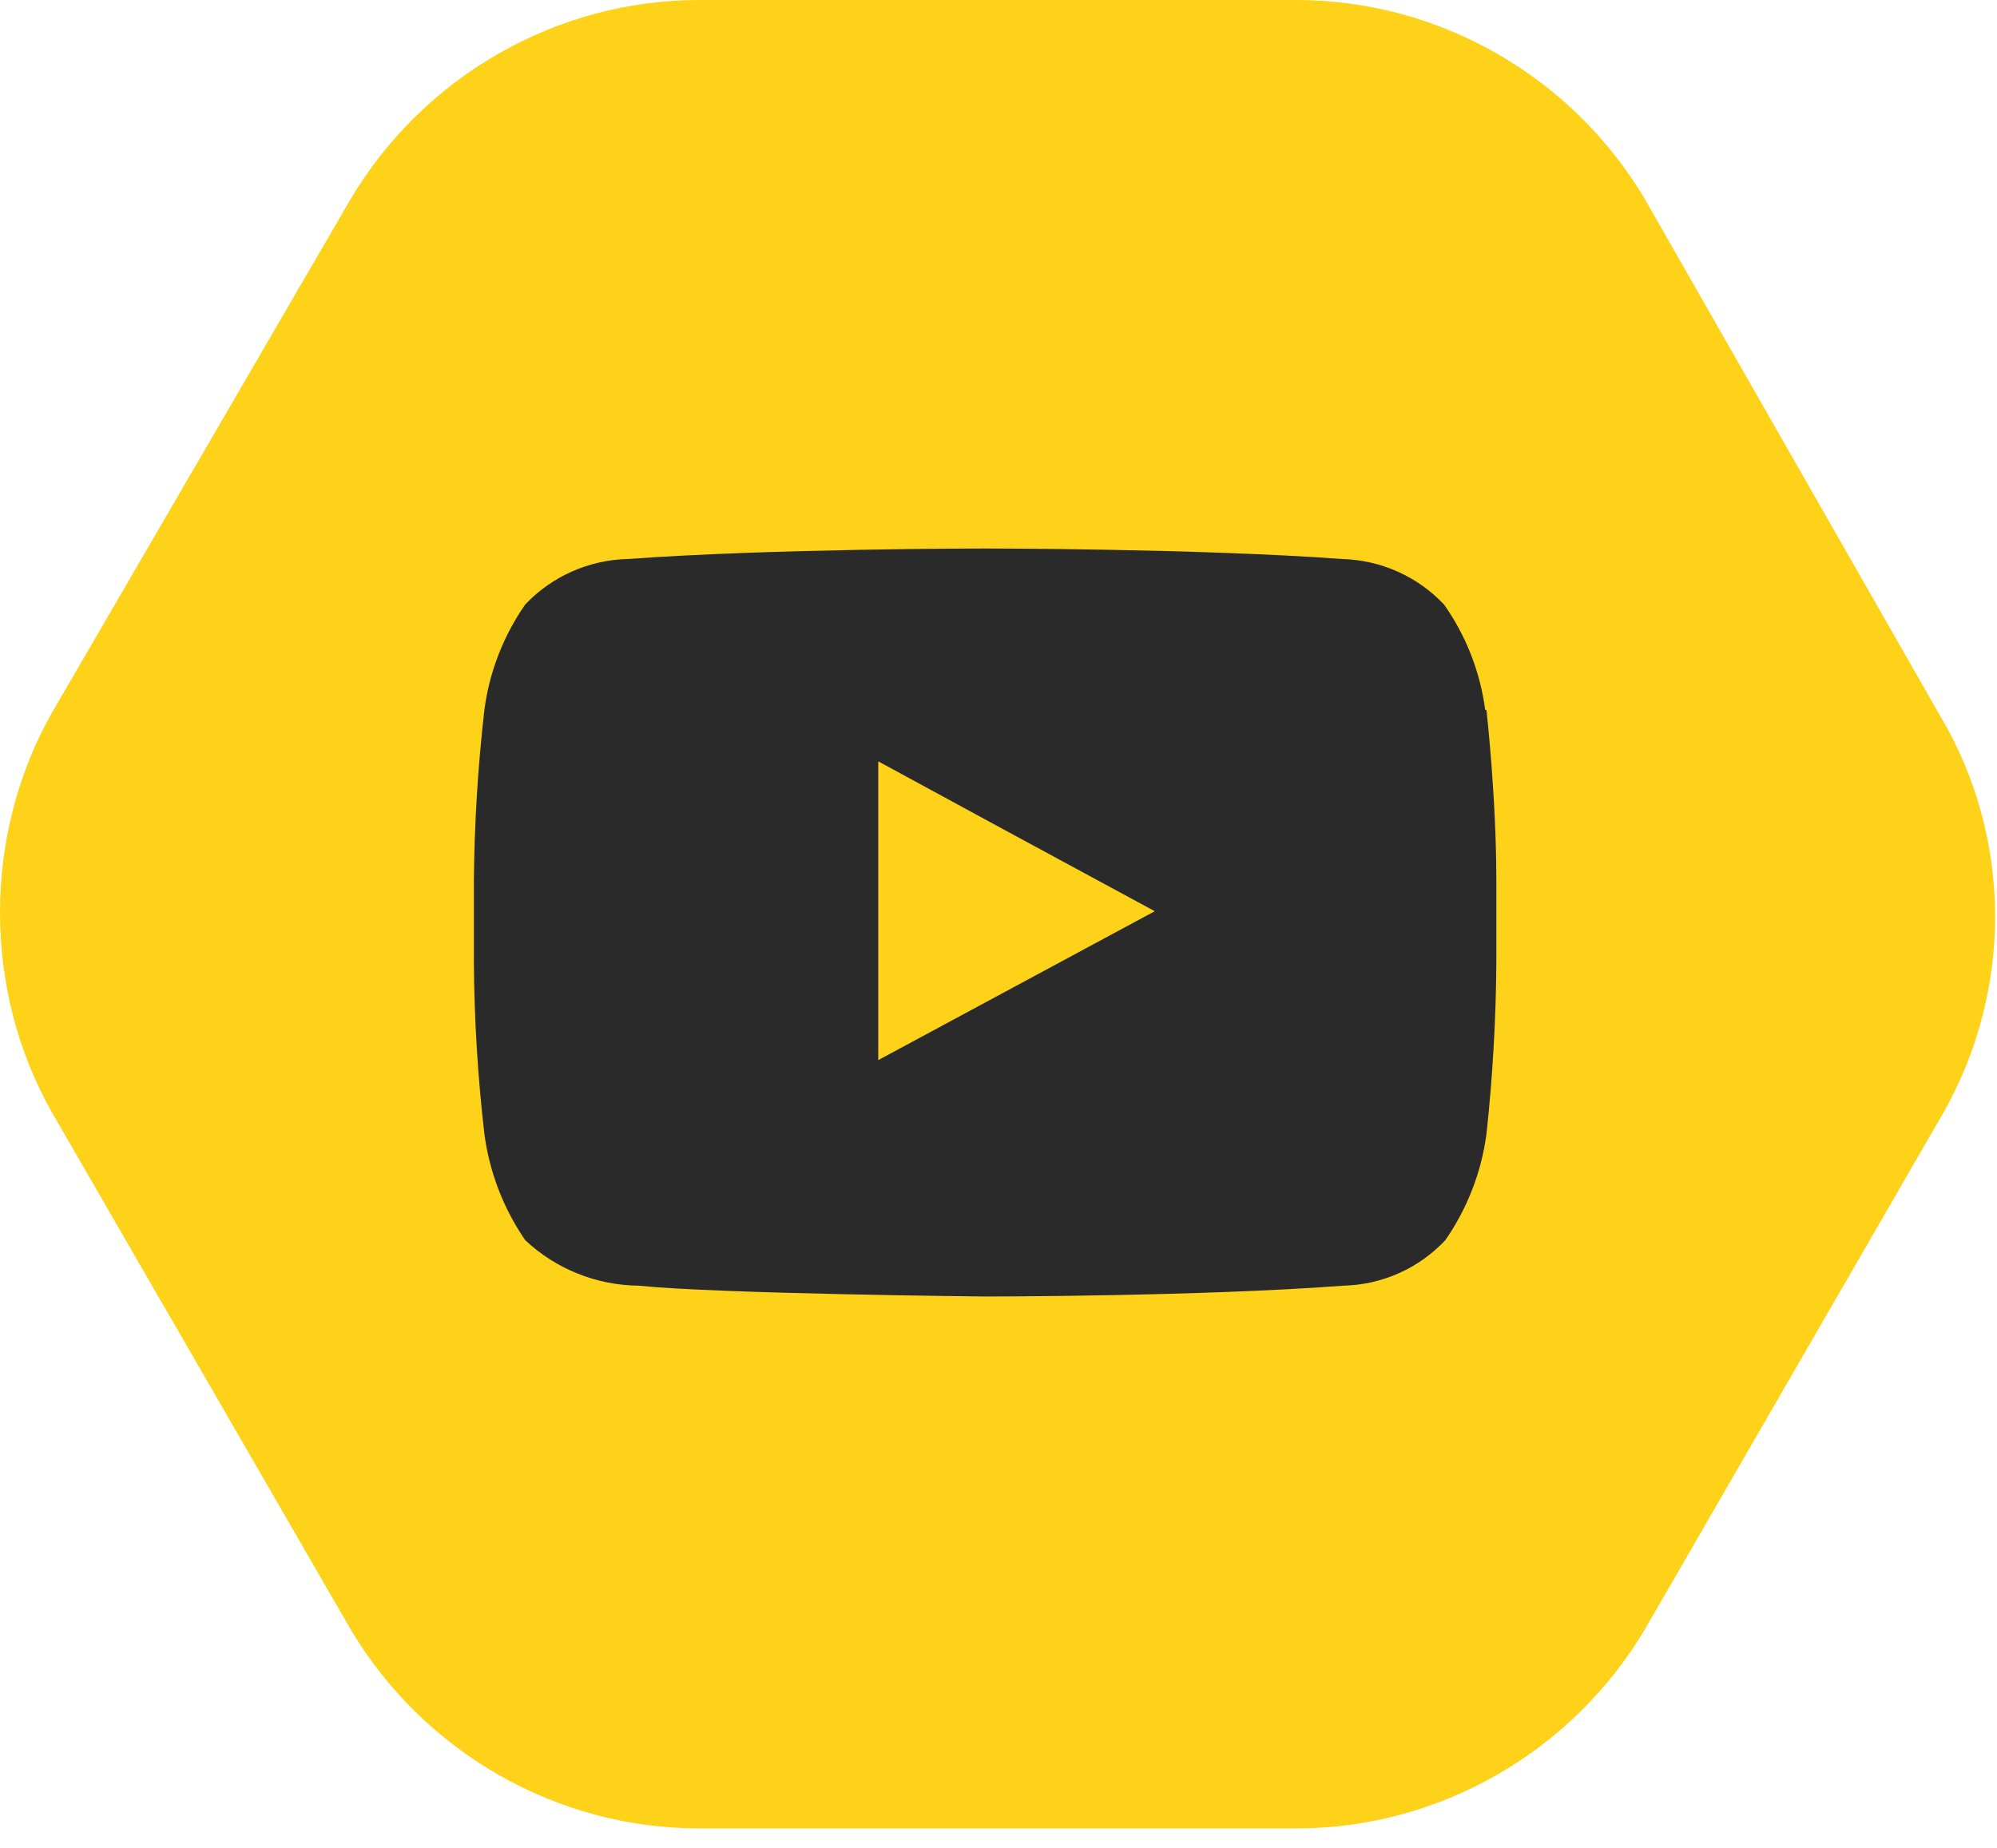 <svg width="94" height="87" viewBox="0 0 94 87" fill="none" xmlns="http://www.w3.org/2000/svg">
<path d="M91.314 33.685L77.416 9.357C73.981 3.587 67.734 0 61.019 0H32.911C26.196 0 19.949 3.587 16.514 9.357L2.46 33.529C-0.82 39.3 -0.82 46.629 2.46 52.4L16.514 76.728C19.949 82.498 26.196 86.085 32.911 86.085H61.019C67.734 86.085 73.981 82.498 77.416 76.728L91.47 52.4C94.75 46.629 94.75 39.456 91.314 33.685Z" fill="#FDD219"/>
<path d="M54.356 42.901L41.34 49.911V35.845L47.24 39.051L54.356 42.901ZM69.909 33.419C69.673 31.634 69.009 29.933 67.972 28.461C67.354 27.807 66.613 27.281 65.791 26.913C64.97 26.546 64.083 26.344 63.183 26.319C56.443 25.824 46.354 25.824 46.354 25.824C46.354 25.824 36.281 25.824 29.555 26.319C28.648 26.339 27.753 26.538 26.924 26.906C26.094 27.274 25.345 27.802 24.722 28.461C23.694 29.937 23.035 31.637 22.8 33.419C22.493 36.1 22.328 38.794 22.305 41.493V45.327C22.325 48.021 22.49 50.711 22.8 53.386C23.037 55.181 23.695 56.896 24.722 58.389C26.166 59.745 28.068 60.509 30.051 60.531C33.879 60.921 46.414 61.041 46.414 61.041C46.414 61.041 56.503 61.041 63.243 60.531C64.144 60.509 65.031 60.309 65.853 59.941C66.676 59.573 67.416 59.046 68.032 58.389C69.067 56.899 69.731 55.184 69.969 53.386C70.26 50.709 70.415 48.02 70.434 45.327V41.508C70.434 37.508 69.969 33.434 69.969 33.434" fill="#2A2A2A"/>
</svg>
